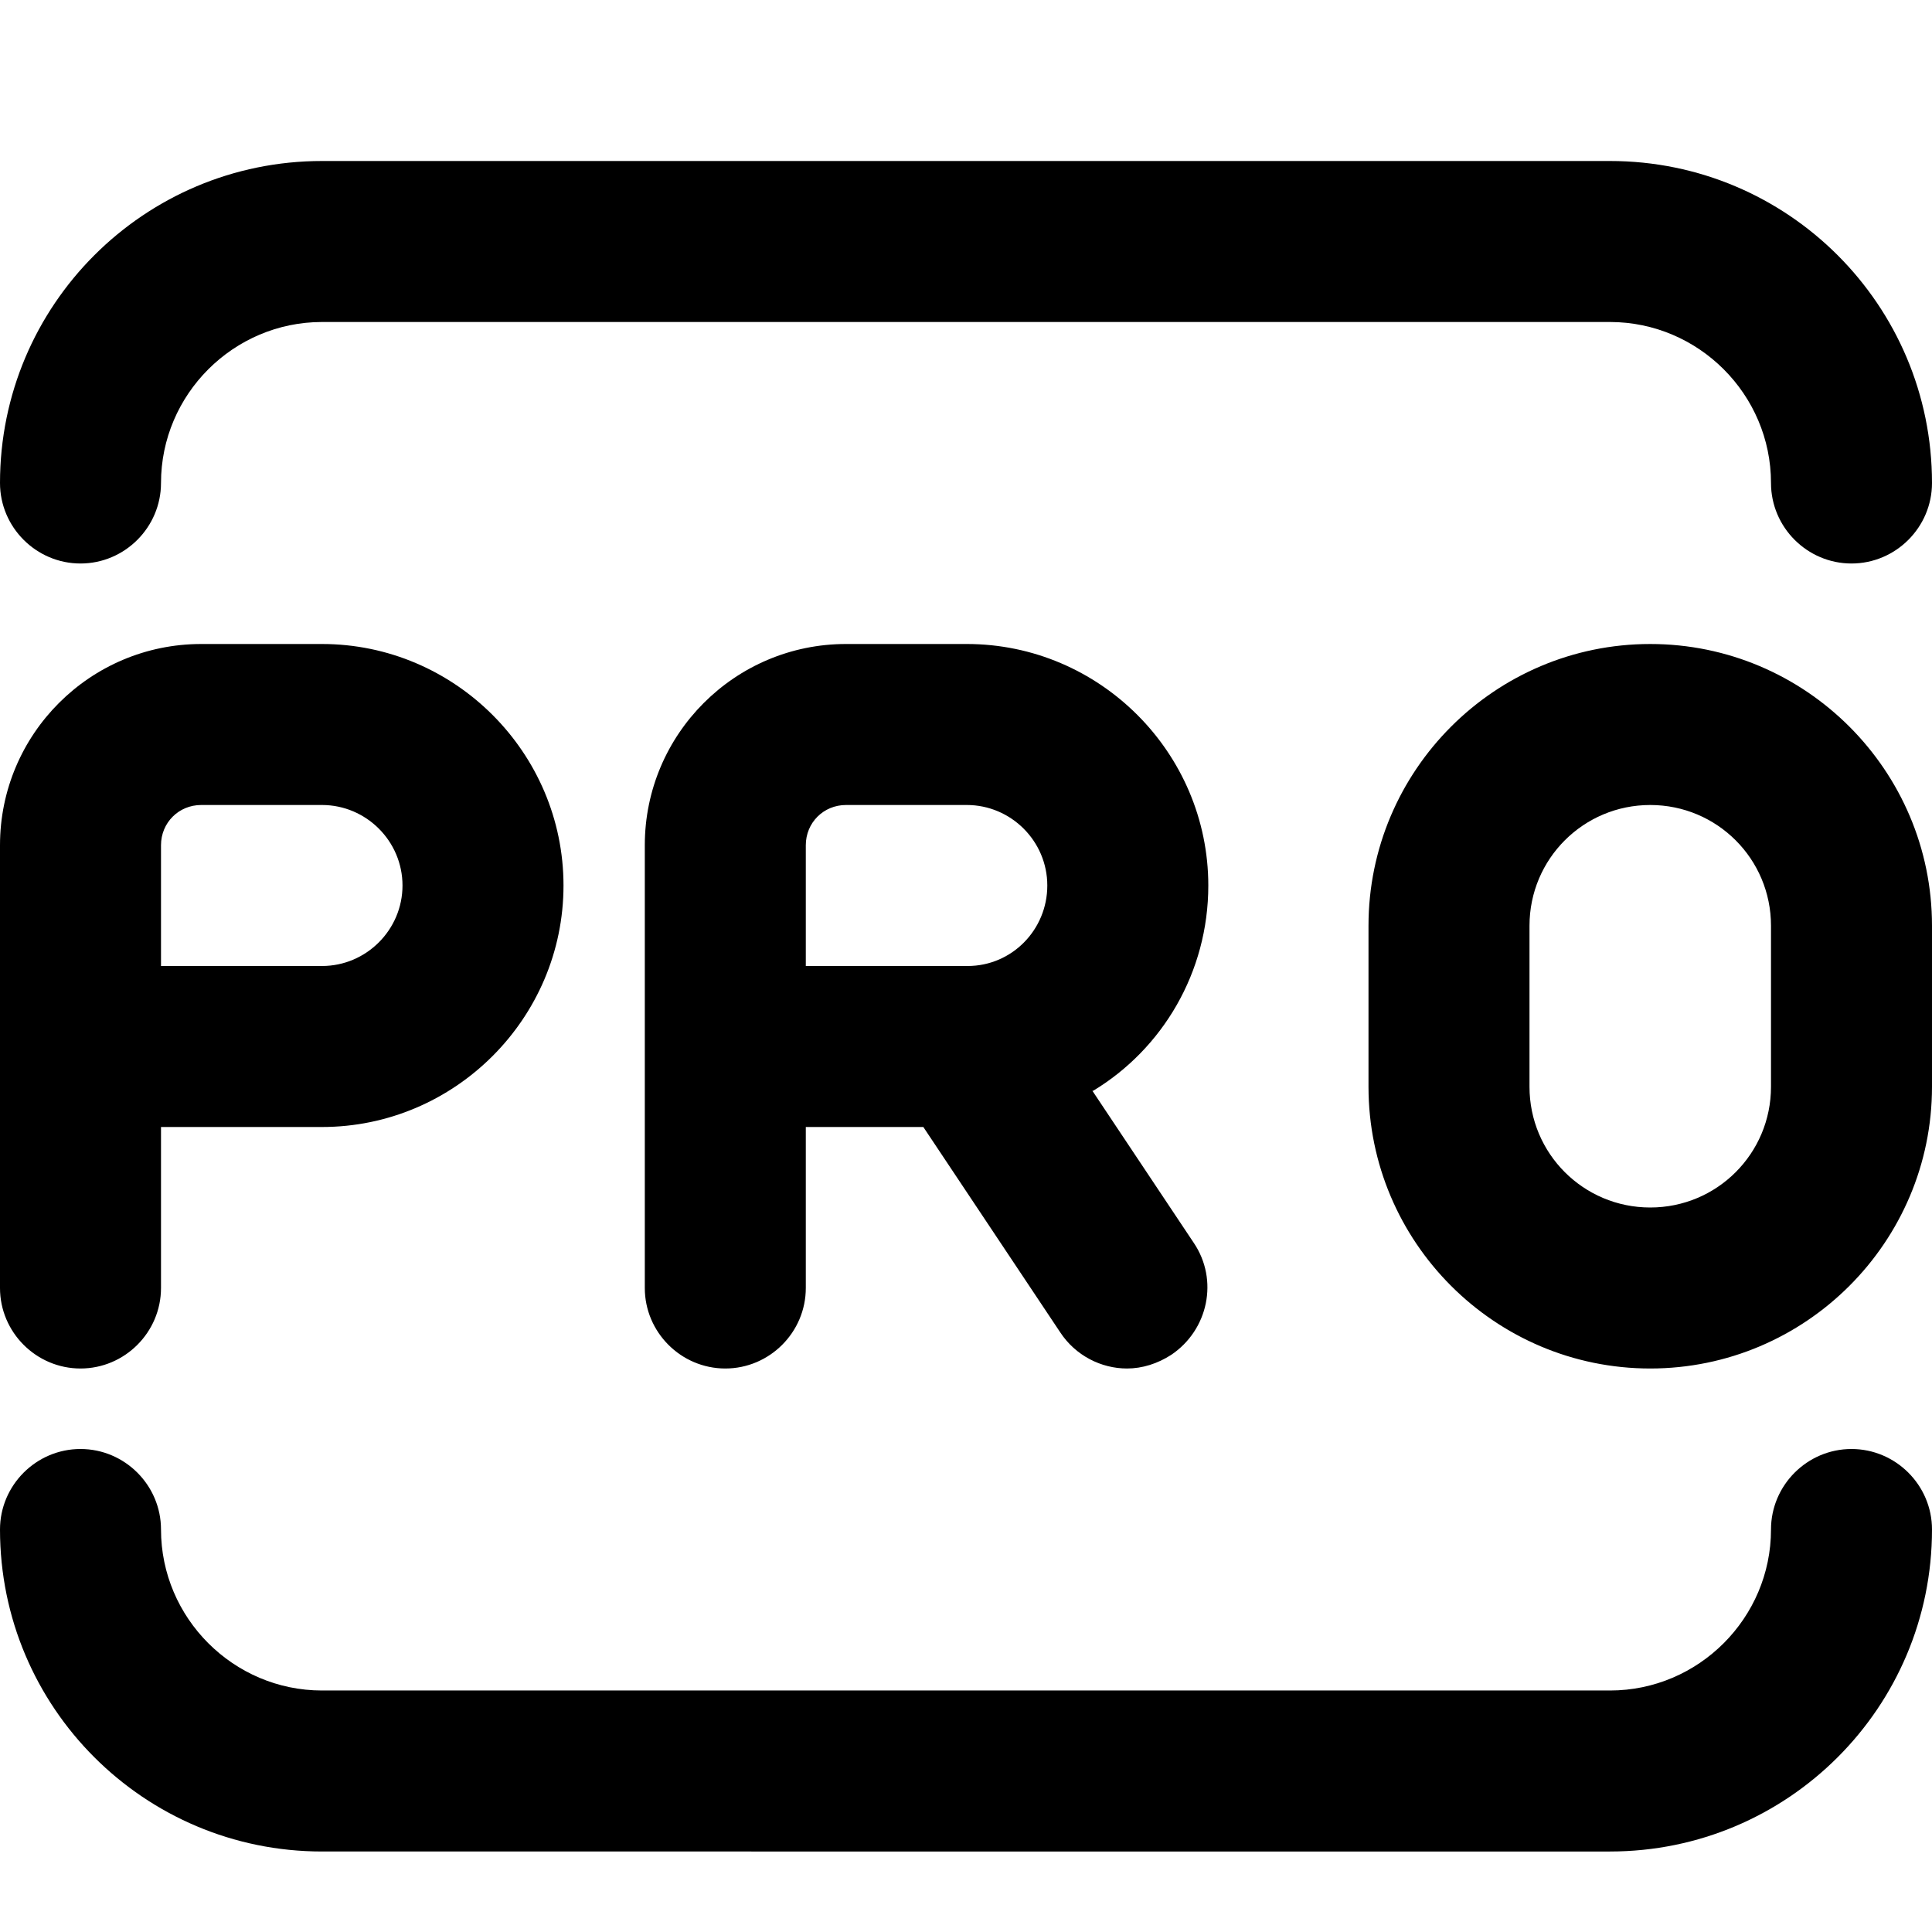 <?xml version="1.0" encoding="UTF-8"?>
<svg xmlns="http://www.w3.org/2000/svg" id="Layer_1" data-name="Layer 1" viewBox="0 0 24 24" width="512" height="512"><path d="M24,19c0,2.21-1.79,4-4,4H4c-2.21,0-4-1.79-4-4,0-.55,.45-1,1-1s1,.45,1,1c0,1.1,.9,2,2,2H20c1.1,0,2-.9,2-2,0-.55,.45-1,1-1s1,.45,1,1ZM1,7c.55,0,1-.45,1-1,0-1.1,.9-2,2-2H20c1.1,0,2,.9,2,2,0,.55,.45,1,1,1s1-.45,1-1c0-2.21-1.79-4-4-4H4C1.79,2,0,3.79,0,6c0,.55,.45,1,1,1ZM0,16v-5.5c0-1.38,1.12-2.5,2.5-2.5h1.5c1.65,0,3,1.35,3,3s-1.35,3-3,3H2v2c0,.55-.45,1-1,1s-1-.45-1-1Zm2-4h2c.55,0,1-.45,1-1s-.45-1-1-1h-1.5c-.28,0-.5,.22-.5,.5v1.5Zm11.57,1.55l1.26,1.89c.31,.46,.18,1.08-.28,1.39-.17,.11-.36,.17-.55,.17-.32,0-.64-.16-.83-.45l-1.7-2.55h-1.46v2c0,.55-.45,1-1,1s-1-.45-1-1v-5.5c0-1.38,1.12-2.5,2.5-2.5h1.5c1.65,0,3,1.35,3,3,0,1.08-.57,2.03-1.43,2.55Zm-3.57-1.55h1.98s.02,0,.04,0c.55,0,.99-.45,.99-1s-.45-1-1-1h-1.5c-.28,0-.5,.22-.5,.5v1.5Zm14-.5v2c0,1.93-1.57,3.5-3.5,3.5s-3.5-1.57-3.5-3.5v-2c0-1.93,1.57-3.5,3.5-3.5s3.5,1.57,3.5,3.5Zm-2,0c0-.83-.67-1.5-1.5-1.5s-1.5,.67-1.5,1.5v2c0,.83,.67,1.5,1.5,1.5s1.5-.67,1.5-1.5v-2Z"/></svg>
